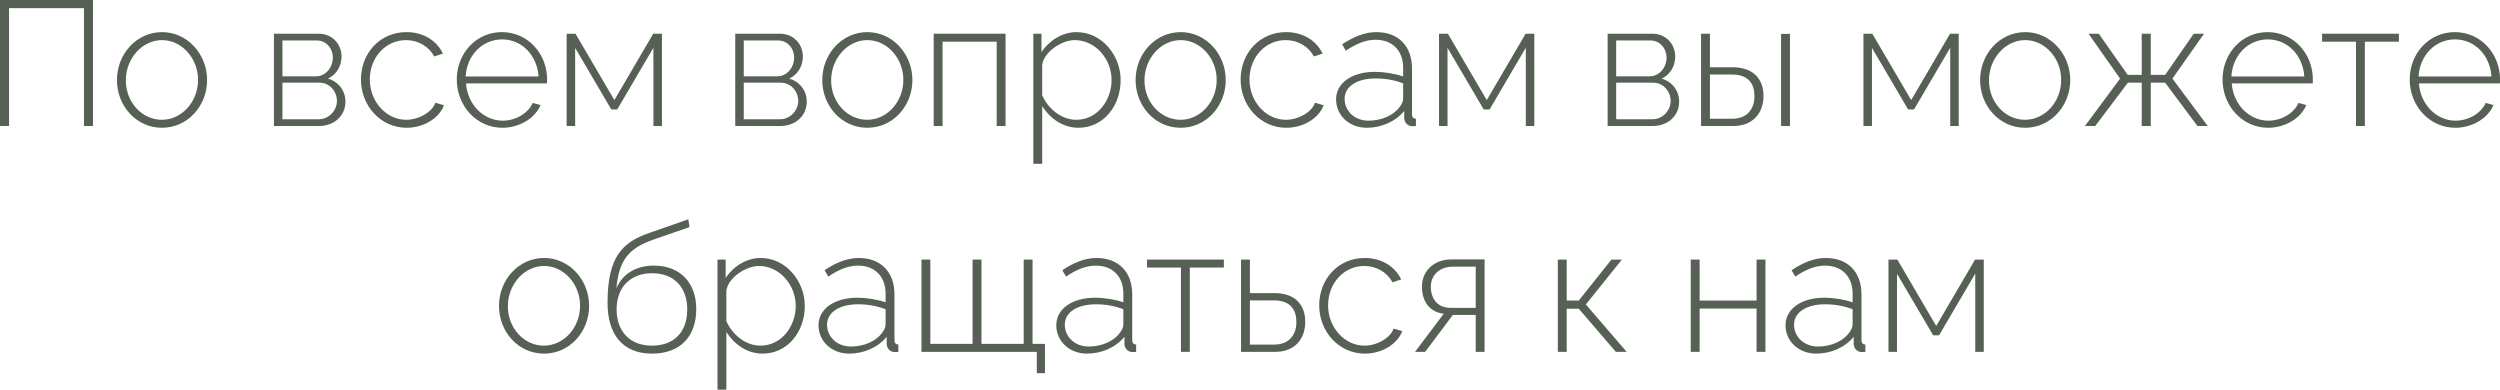 <?xml version="1.0" encoding="UTF-8"?> <svg xmlns="http://www.w3.org/2000/svg" viewBox="0 0 154.965 24.153" fill="none"><path d="M0 7.81V0H5.764V7.81H5.203V0.506H0.561V7.81H0Z" fill="#566055"></path><path d="M7.249 4.961C7.249 3.355 8.459 1.991 10.043 1.991C11.616 1.991 12.837 3.355 12.837 4.961C12.837 6.556 11.638 7.92 10.043 7.92C8.437 7.92 7.249 6.556 7.249 4.961ZM10.032 7.425C11.264 7.425 12.276 6.314 12.276 4.95C12.276 3.608 11.264 2.486 10.043 2.486C8.822 2.486 7.799 3.619 7.799 4.983C7.799 6.336 8.8 7.425 10.032 7.425Z" fill="#566055"></path><path d="M16.98 7.81V2.09H19.741C20.654 2.09 21.171 2.794 21.171 3.498C21.171 4.103 20.852 4.631 20.324 4.873C20.984 5.06 21.413 5.621 21.413 6.303C21.413 7.183 20.709 7.81 19.774 7.81H16.98ZM17.508 4.73H19.587C20.203 4.73 20.632 4.158 20.632 3.575C20.632 3.003 20.225 2.508 19.631 2.508H17.508V4.73ZM17.508 7.392H19.763C20.39 7.392 20.885 6.842 20.885 6.259C20.885 5.654 20.423 5.126 19.807 5.126H17.508V7.392Z" fill="#566055"></path><path d="M25.201 7.92C23.595 7.92 22.374 6.556 22.374 4.928C22.374 3.3 23.551 1.991 25.19 1.991C26.224 1.991 27.06 2.497 27.456 3.322L26.917 3.498C26.575 2.871 25.916 2.486 25.168 2.486C23.914 2.486 22.924 3.542 22.924 4.928C22.924 6.303 23.947 7.425 25.179 7.425C25.971 7.425 26.807 6.93 26.983 6.369L27.522 6.523C27.225 7.326 26.268 7.92 25.201 7.92Z" fill="#566055"></path><path d="M31.141 7.92C29.535 7.92 28.314 6.556 28.314 4.928C28.314 3.311 29.513 1.991 31.108 1.991C32.725 1.991 33.913 3.333 33.913 4.928C33.913 5.027 33.913 5.115 33.902 5.17H28.886C28.985 6.49 29.975 7.48 31.163 7.48C31.955 7.48 32.736 7.029 33.022 6.38L33.506 6.512C33.176 7.326 32.197 7.92 31.141 7.92ZM28.864 4.741H33.385C33.286 3.399 32.329 2.442 31.119 2.442C29.909 2.442 28.941 3.41 28.864 4.741Z" fill="#566055"></path><path d="M35.123 7.81V2.09H35.673L38.082 6.204L40.491 2.09H41.03V7.81H40.502V2.959L38.258 6.787H37.895L35.651 2.97V7.81H35.123Z" fill="#566055"></path><path d="M45.575 7.81V2.09H48.336C49.249 2.09 49.766 2.794 49.766 3.498C49.766 4.103 49.447 4.631 48.919 4.873C49.579 5.06 50.008 5.621 50.008 6.303C50.008 7.183 49.304 7.81 48.369 7.81H45.575ZM46.103 4.73H48.182C48.798 4.73 49.227 4.158 49.227 3.575C49.227 3.003 48.82 2.508 48.226 2.508H46.103V4.73ZM46.103 7.392H48.358C48.985 7.392 49.48 6.842 49.48 6.259C49.48 5.654 49.018 5.126 48.402 5.126H46.103V7.392Z" fill="#566055"></path><path d="M50.969 4.961C50.969 3.355 52.179 1.991 53.763 1.991C55.336 1.991 56.557 3.355 56.557 4.961C56.557 6.556 55.358 7.92 53.763 7.92C52.157 7.92 50.969 6.556 50.969 4.961ZM53.752 7.425C54.984 7.425 55.996 6.314 55.996 4.95C55.996 3.608 54.984 2.486 53.763 2.486C52.542 2.486 51.519 3.619 51.519 4.983C51.519 6.336 52.52 7.425 53.752 7.425Z" fill="#566055"></path><path d="M57.875 7.81V2.09H62.33V7.81H61.78V2.585H58.425V7.81H57.875Z" fill="#566055"></path><path d="M64.602 6.578V10.153H64.052V2.09H64.558V3.234C65.031 2.508 65.856 1.991 66.725 1.991C68.32 1.991 69.464 3.454 69.464 4.961C69.464 6.556 68.408 7.92 66.846 7.92C65.867 7.92 65.075 7.326 64.602 6.578ZM68.903 4.961C68.903 3.652 67.891 2.486 66.615 2.486C65.823 2.486 64.701 3.212 64.602 4.026V5.907C64.976 6.754 65.801 7.425 66.714 7.425C68.045 7.425 68.903 6.193 68.903 4.961Z" fill="#566055"></path><path d="M70.391 4.961C70.391 3.355 71.601 1.991 73.185 1.991C74.758 1.991 75.979 3.355 75.979 4.961C75.979 6.556 74.78 7.92 73.185 7.92C71.579 7.92 70.391 6.556 70.391 4.961ZM73.174 7.425C74.406 7.425 75.418 6.314 75.418 4.95C75.418 3.608 74.406 2.486 73.185 2.486C71.964 2.486 70.941 3.619 70.941 4.983C70.941 6.336 71.942 7.425 73.174 7.425Z" fill="#566055"></path><path d="M79.728 7.92C78.122 7.92 76.901 6.556 76.901 4.928C76.901 3.3 78.078 1.991 79.717 1.991C80.751 1.991 81.587 2.497 81.983 3.322L81.444 3.498C81.103 2.871 80.443 2.486 79.695 2.486C78.441 2.486 77.451 3.542 77.451 4.928C77.451 6.303 78.474 7.425 79.706 7.425C80.498 7.425 81.334 6.93 81.51 6.369L82.049 6.523C81.752 7.326 80.795 7.92 79.728 7.92Z" fill="#566055"></path><path d="M82.818 6.16C82.818 5.148 83.797 4.455 85.216 4.455C85.81 4.455 86.481 4.565 86.976 4.741V4.202C86.976 3.146 86.316 2.464 85.26 2.464C84.677 2.464 84.061 2.706 83.423 3.146L83.192 2.75C83.929 2.255 84.622 1.991 85.315 1.991C86.668 1.991 87.526 2.849 87.526 4.246V7.084C87.526 7.26 87.603 7.348 87.768 7.359V7.81C87.625 7.821 87.548 7.832 87.493 7.821C87.207 7.788 87.053 7.557 87.042 7.326V6.875C86.514 7.535 85.623 7.92 84.721 7.92C83.632 7.92 82.818 7.15 82.818 6.16ZM86.756 6.633C86.899 6.457 86.976 6.259 86.976 6.116V5.17C86.448 4.961 85.865 4.862 85.271 4.862C84.116 4.862 83.346 5.357 83.346 6.127C83.346 6.853 83.94 7.48 84.831 7.48C85.645 7.48 86.393 7.139 86.756 6.633Z" fill="#566055"></path><path d="M89.199 7.81V2.09H89.749L92.158 6.204L94.567 2.09H95.106V7.81H94.578V2.959L92.334 6.787H91.971L89.727 2.97V7.81H89.199Z" fill="#566055"></path><path d="M99.651 7.81V2.09H102.413C103.325 2.09 103.842 2.794 103.842 3.498C103.842 4.103 103.524 4.631 102.995 4.873C103.655 5.06 104.084 5.621 104.084 6.303C104.084 7.183 103.38 7.81 102.446 7.81H99.651ZM100.18 4.73H102.258C102.874 4.73 103.303 4.158 103.303 3.575C103.303 3.003 102.896 2.508 102.302 2.508H100.18V4.73ZM100.18 7.392H102.435C103.061 7.392 103.557 6.842 103.557 6.259C103.557 5.654 103.094 5.126 102.479 5.126H100.18V7.392Z" fill="#566055"></path><path d="M105.441 7.81V2.09H105.991V4.169H107.399C108.675 4.169 109.313 4.895 109.313 5.951C109.313 6.985 108.675 7.81 107.443 7.81H105.441ZM110.402 7.81V2.101H110.952V7.81H110.402ZM105.991 7.359H107.388C108.356 7.359 108.752 6.688 108.752 5.962C108.752 5.258 108.433 4.62 107.366 4.62H105.991V7.359Z" fill="#566055"></path><path d="M115.507 7.81V2.09H116.057L118.466 6.204L120.875 2.09H121.414V7.81H120.886V2.959L118.642 6.787H118.279L116.035 2.97V7.81H115.507Z" fill="#566055"></path><path d="M122.738 4.961C122.738 3.355 123.948 1.991 125.532 1.991C127.105 1.991 128.326 3.355 128.326 4.961C128.326 6.556 127.127 7.92 125.532 7.92C123.926 7.92 122.738 6.556 122.738 4.961ZM125.521 7.425C126.753 7.425 127.765 6.314 127.765 4.95C127.765 3.608 126.753 2.486 125.532 2.486C124.311 2.486 123.288 3.619 123.288 4.983C123.288 6.336 124.289 7.425 125.521 7.425Z" fill="#566055"></path><path d="M129.237 7.81L131.415 4.873L129.457 2.09H130.094L131.888 4.642H132.757V2.09H133.318V4.642H134.209L135.98 2.09H136.618L134.66 4.873L136.849 7.81H136.211L134.209 5.126H133.318V7.81H132.757V5.126H131.899L129.875 7.81H129.237Z" fill="#566055"></path><path d="M140.593 7.92C138.987 7.92 137.766 6.556 137.766 4.928C137.766 3.311 138.965 1.991 140.56 1.991C142.177 1.991 143.365 3.333 143.365 4.928C143.365 5.027 143.365 5.115 143.354 5.17H138.338C138.437 6.49 139.427 7.48 140.615 7.48C141.407 7.48 142.188 7.029 142.474 6.38L142.958 6.512C142.628 7.326 141.649 7.92 140.593 7.92ZM138.316 4.741H142.837C142.738 3.399 141.781 2.442 140.571 2.442C139.361 2.442 138.393 3.41 138.316 4.741Z" fill="#566055"></path><path d="M146.038 7.81V2.585H143.937V2.09H148.7V2.585H146.588V7.81H146.038Z" fill="#566055"></path><path d="M152.195 7.92C150.589 7.92 149.368 6.556 149.368 4.928C149.368 3.311 150.567 1.991 152.162 1.991C153.779 1.991 154.967 3.333 154.967 4.928C154.967 5.027 154.967 5.115 154.956 5.17H149.94C150.039 6.49 151.029 7.48 152.217 7.48C153.009 7.48 153.79 7.029 154.076 6.38L154.56 6.512C154.23 7.326 153.251 7.92 152.195 7.92ZM149.918 4.741H154.439C154.34 3.399 153.383 2.442 152.173 2.442C150.963 2.442 149.995 3.41 149.918 4.741Z" fill="#566055"></path><path d="M30.93 18.961C30.93 17.355 32.14 15.991 33.724 15.991C35.297 15.991 36.518 17.355 36.518 18.961C36.518 20.556 35.319 21.92 33.724 21.92C32.118 21.92 30.93 20.556 30.93 18.961ZM33.713 21.425C34.945 21.425 35.957 20.314 35.957 18.95C35.957 17.608 34.945 16.486 33.724 16.486C32.503 16.486 31.48 17.619 31.48 18.983C31.48 20.336 32.481 21.425 33.713 21.425Z" fill="#566055"></path><path d="M40.41 21.92C38.583 21.92 37.659 20.71 37.659 18.774C37.659 15.892 38.594 15.001 40.278 14.429L42.665 13.593L42.742 14.077L40.454 14.869C39.023 15.375 38.353 16.101 38.21 17.872C38.583 16.97 39.442 16.464 40.52 16.464C42.213 16.464 43.159 17.575 43.159 19.159C43.159 20.842 42.18 21.92 40.41 21.92ZM40.41 21.425C41.818 21.425 42.599 20.545 42.599 19.181C42.599 17.861 41.84 16.937 40.41 16.937C39.166 16.937 38.221 17.718 38.221 19.181C38.221 20.468 38.979 21.425 40.41 21.425Z" fill="#566055"></path><path d="M45.024 20.578V24.153H44.474V16.09H44.98V17.234C45.453 16.508 46.278 15.991 47.147 15.991C48.742 15.991 49.886 17.454 49.886 18.961C49.886 20.556 48.83 21.92 47.268 21.92C46.289 21.92 45.497 21.326 45.024 20.578ZM49.325 18.961C49.325 17.652 48.313 16.486 47.037 16.486C46.245 16.486 45.123 17.212 45.024 18.026V19.907C45.398 20.754 46.223 21.425 47.136 21.425C48.467 21.425 49.325 20.193 49.325 18.961Z" fill="#566055"></path><path d="M50.736 20.16C50.736 19.148 51.716 18.455 53.134 18.455C53.729 18.455 54.399 18.565 54.895 18.741V18.202C54.895 17.146 54.234 16.464 53.178 16.464C52.596 16.464 51.979 16.706 51.342 17.146L51.11 16.75C51.847 16.255 52.541 15.991 53.233 15.991C54.587 15.991 55.444 16.849 55.444 18.246V21.084C55.444 21.26 55.521 21.348 55.687 21.359V21.81C55.543 21.821 55.466 21.832 55.411 21.821C55.125 21.788 54.972 21.557 54.961 21.326V20.875C54.432 21.535 53.542 21.92 52.64 21.92C51.551 21.92 50.736 21.15 50.736 20.16ZM54.675 20.633C54.818 20.457 54.895 20.259 54.895 20.116V19.17C54.366 18.961 53.784 18.862 53.189 18.862C52.034 18.862 51.265 19.357 51.265 20.127C51.265 20.853 51.858 21.48 52.75 21.48C53.564 21.48 54.311 21.139 54.675 20.633Z" fill="#566055"></path><path d="M64.268 23.13V21.81H57.118V16.09H57.668V21.315H60.286V16.09H60.836V21.315H63.454V16.09H64.004V21.315H64.774V23.13H64.268Z" fill="#566055"></path><path d="M65.475 20.16C65.475 19.148 66.454 18.455 67.873 18.455C68.467 18.455 69.138 18.565 69.633 18.741V18.202C69.633 17.146 68.973 16.464 67.917 16.464C67.334 16.464 66.718 16.706 66.08 17.146L65.849 16.75C66.586 16.255 67.279 15.991 67.972 15.991C69.325 15.991 70.183 16.849 70.183 18.246V21.084C70.183 21.26 70.26 21.348 70.425 21.359V21.81C70.282 21.821 70.205 21.832 70.15 21.821C69.864 21.788 69.71 21.557 69.699 21.326V20.875C69.171 21.535 68.28 21.92 67.378 21.92C66.289 21.92 65.475 21.15 65.475 20.16ZM69.413 20.633C69.556 20.457 69.633 20.259 69.633 20.116V19.17C69.105 18.961 68.522 18.862 67.928 18.862C66.773 18.862 66.003 19.357 66.003 20.127C66.003 20.853 66.597 21.48 67.488 21.48C68.302 21.48 69.05 21.139 69.413 20.633Z" fill="#566055"></path><path d="M73.201 21.81V16.585H71.1V16.09H75.863V16.585H73.751V21.81H73.201Z" fill="#566055"></path><path d="M76.926 21.81V16.09H77.476V18.169H79.005C80.281 18.169 80.908 18.895 80.908 19.951C80.908 20.985 80.281 21.81 79.049 21.81H76.926ZM77.476 21.359H78.983C79.962 21.359 80.358 20.688 80.358 19.962C80.358 19.258 80.039 18.62 78.961 18.62H77.476V21.359Z" fill="#566055"></path><path d="M84.6 21.92C82.993 21.92 81.772 20.556 81.772 18.928C81.772 17.3 82.949 15.991 84.589 15.991C85.623 15.991 86.458 16.497 86.855 17.322L86.315 17.498C85.974 16.871 85.314 16.486 84.567 16.486C83.313 16.486 82.323 17.542 82.323 18.928C82.323 20.303 83.346 21.425 84.578 21.425C85.369 21.425 86.205 20.93 86.381 20.369L86.921 20.523C86.624 21.326 85.667 21.92 84.6 21.92Z" fill="#566055"></path><path d="M87.712 21.81L89.494 19.445C88.68 19.357 88.141 18.763 88.141 17.762C88.141 16.827 88.856 16.079 89.978 16.079H92.024V21.81H91.474V19.522H90.055L88.339 21.81H87.712ZM89.901 19.082H91.474V16.53H90.055C89.23 16.53 88.691 17.058 88.691 17.773C88.691 18.488 89.087 19.082 89.901 19.082Z" fill="#566055"></path><path d="M96.563 21.81V16.09H97.113V18.631H97.861L99.885 16.09H100.534L98.301 18.873L100.831 21.81H100.16L97.861 19.137H97.113V21.81H96.563Z" fill="#566055"></path><path d="M104.802 21.81V16.09H105.352V18.631H108.883V16.09H109.433V21.81H108.883V19.126H105.352V21.81H104.802Z" fill="#566055"></path><path d="M110.678 20.16C110.678 19.148 111.657 18.455 113.076 18.455C113.67 18.455 114.341 18.565 114.836 18.741V18.202C114.836 17.146 114.176 16.464 113.12 16.464C112.537 16.464 111.921 16.706 111.283 17.146L111.052 16.75C111.789 16.255 112.482 15.991 113.175 15.991C114.528 15.991 115.386 16.849 115.386 18.246V21.084C115.386 21.26 115.463 21.348 115.628 21.359V21.81C115.485 21.821 115.408 21.832 115.353 21.821C115.067 21.788 114.913 21.557 114.902 21.326V20.875C114.374 21.535 113.483 21.92 112.581 21.92C111.492 21.92 110.678 21.15 110.678 20.16ZM114.616 20.633C114.759 20.457 114.836 20.259 114.836 20.116V19.17C114.308 18.961 113.725 18.862 113.131 18.862C111.976 18.862 111.206 19.357 111.206 20.127C111.206 20.853 111.8 21.48 112.691 21.48C113.505 21.48 114.253 21.139 114.616 20.633Z" fill="#566055"></path><path d="M117.059 21.81V16.09H117.609L120.018 20.204L122.427 16.09H122.966V21.81H122.438V16.959L120.194 20.787H119.831L117.587 16.97V21.81H117.059Z" fill="#566055"></path></svg> 